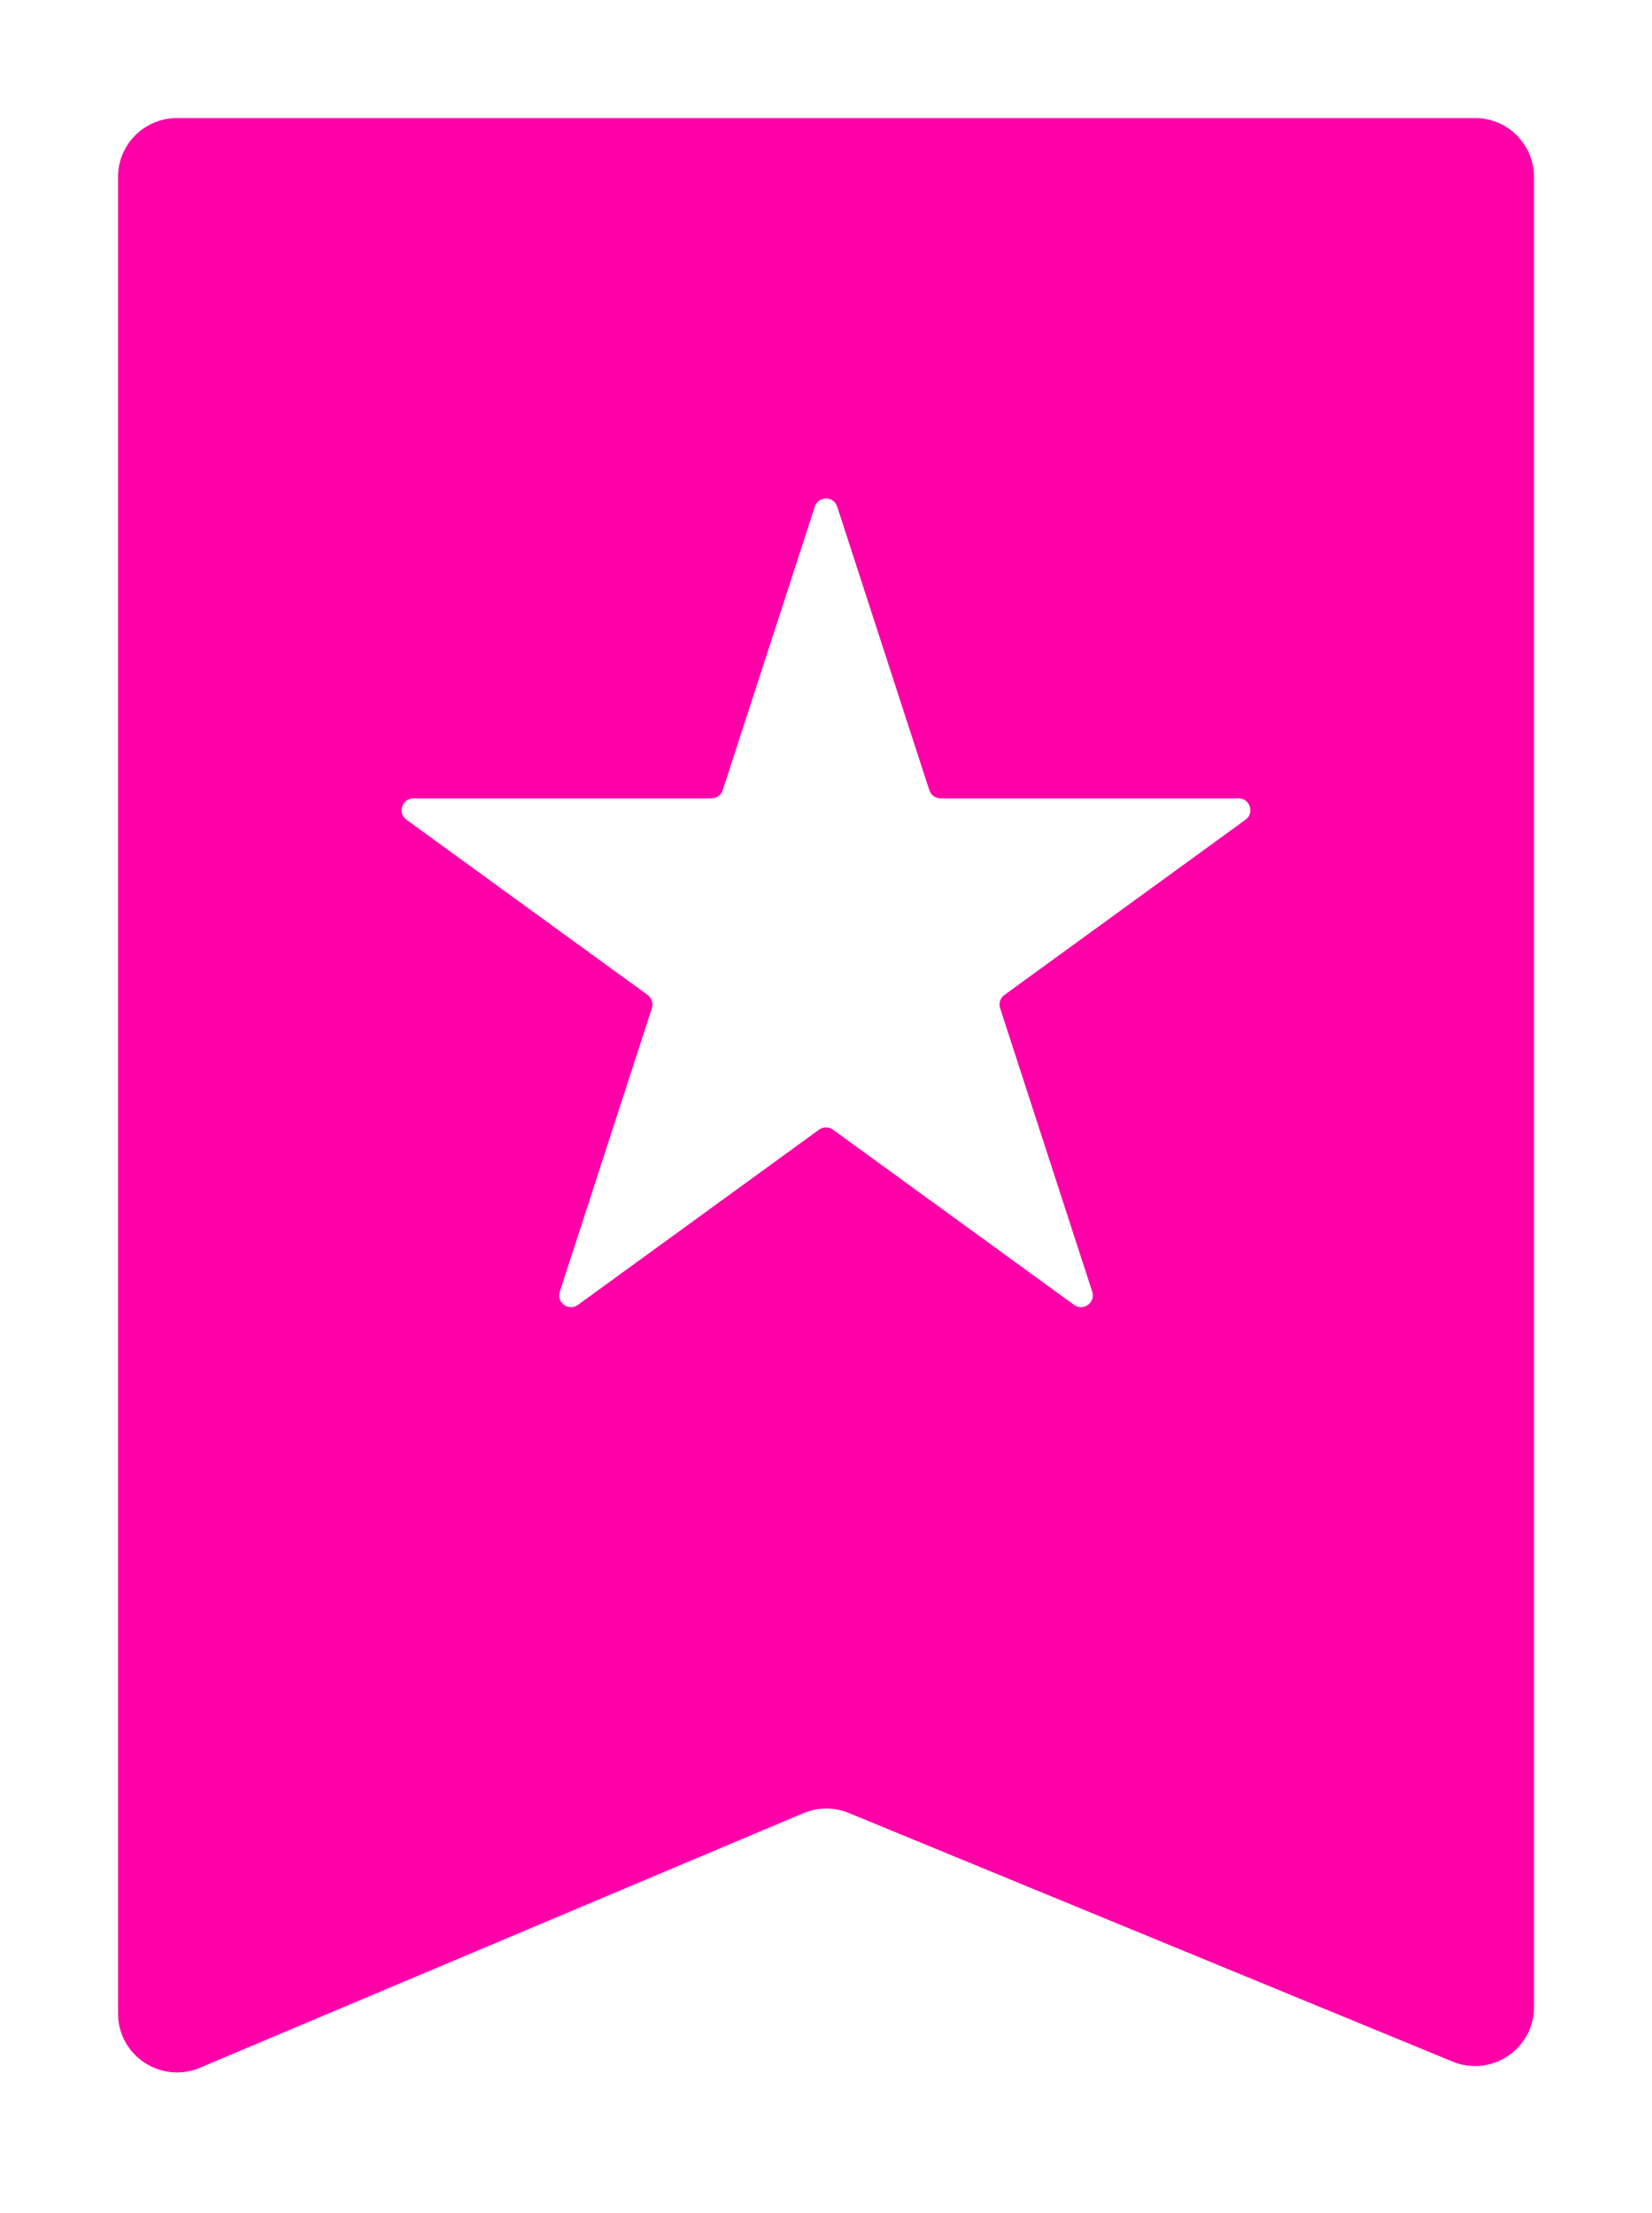 <svg width="56" height="75" viewBox="0 0 56 75" fill="none" xmlns="http://www.w3.org/2000/svg">
  <g filter="url(#filter0_d_669_3168)">
    <path d="M50 2C51.105 2 52 2.895 52 4L52 66.014C52 67.438 50.555 68.405 49.239 67.864L28.771 59.439C28.277 59.236 27.724 59.239 27.232 59.446L6.777 68.073C5.459 68.629 4 67.661 4 66.23L4 4C4 2.895 4.895 2 6 2L50 2Z" fill="#FF00A8"/>
  </g>
  <path d="M27.62 17.171C27.739 16.802 28.261 16.802 28.38 17.171L31.502 26.779C31.556 26.944 31.71 27.056 31.883 27.056H41.986C42.373 27.056 42.534 27.552 42.221 27.779L34.047 33.718C33.907 33.82 33.849 34 33.902 34.165L37.024 43.773C37.144 44.142 36.722 44.448 36.409 44.221L28.235 38.282C28.095 38.18 27.905 38.18 27.765 38.282L19.591 44.221C19.278 44.448 18.856 44.142 18.976 43.773L22.098 34.165C22.151 34 22.093 33.82 21.953 33.718L13.779 27.779C13.466 27.552 13.627 27.056 14.014 27.056H24.117C24.291 27.056 24.444 26.944 24.498 26.779L27.62 17.171Z" fill="white"/>
  <defs>
    <filter id="filter0_d_669_3168" x="0" y="0" width="56" height="74.232" filterUnits="userSpaceOnUse" color-interpolation-filters="sRGB">
      <feFlood flood-opacity="0" result="BackgroundImageFix"/>
      <feColorMatrix in="SourceAlpha" type="matrix" values="0 0 0 0 0 0 0 0 0 0 0 0 0 0 0 0 0 0 127 0" result="hardAlpha"/>
      <feOffset dy="2"/>
      <feGaussianBlur stdDeviation="2"/>
      <feComposite in2="hardAlpha" operator="out"/>
      <feColorMatrix type="matrix" values="0 0 0 0 0 0 0 0 0 0 0 0 0 0 0 0 0 0 0.16 0"/>
      <feBlend mode="normal" in2="BackgroundImageFix" result="effect1_dropShadow_669_3168"/>
      <feBlend mode="normal" in="SourceGraphic" in2="effect1_dropShadow_669_3168" result="shape"/>
    </filter>
  </defs>
</svg>
